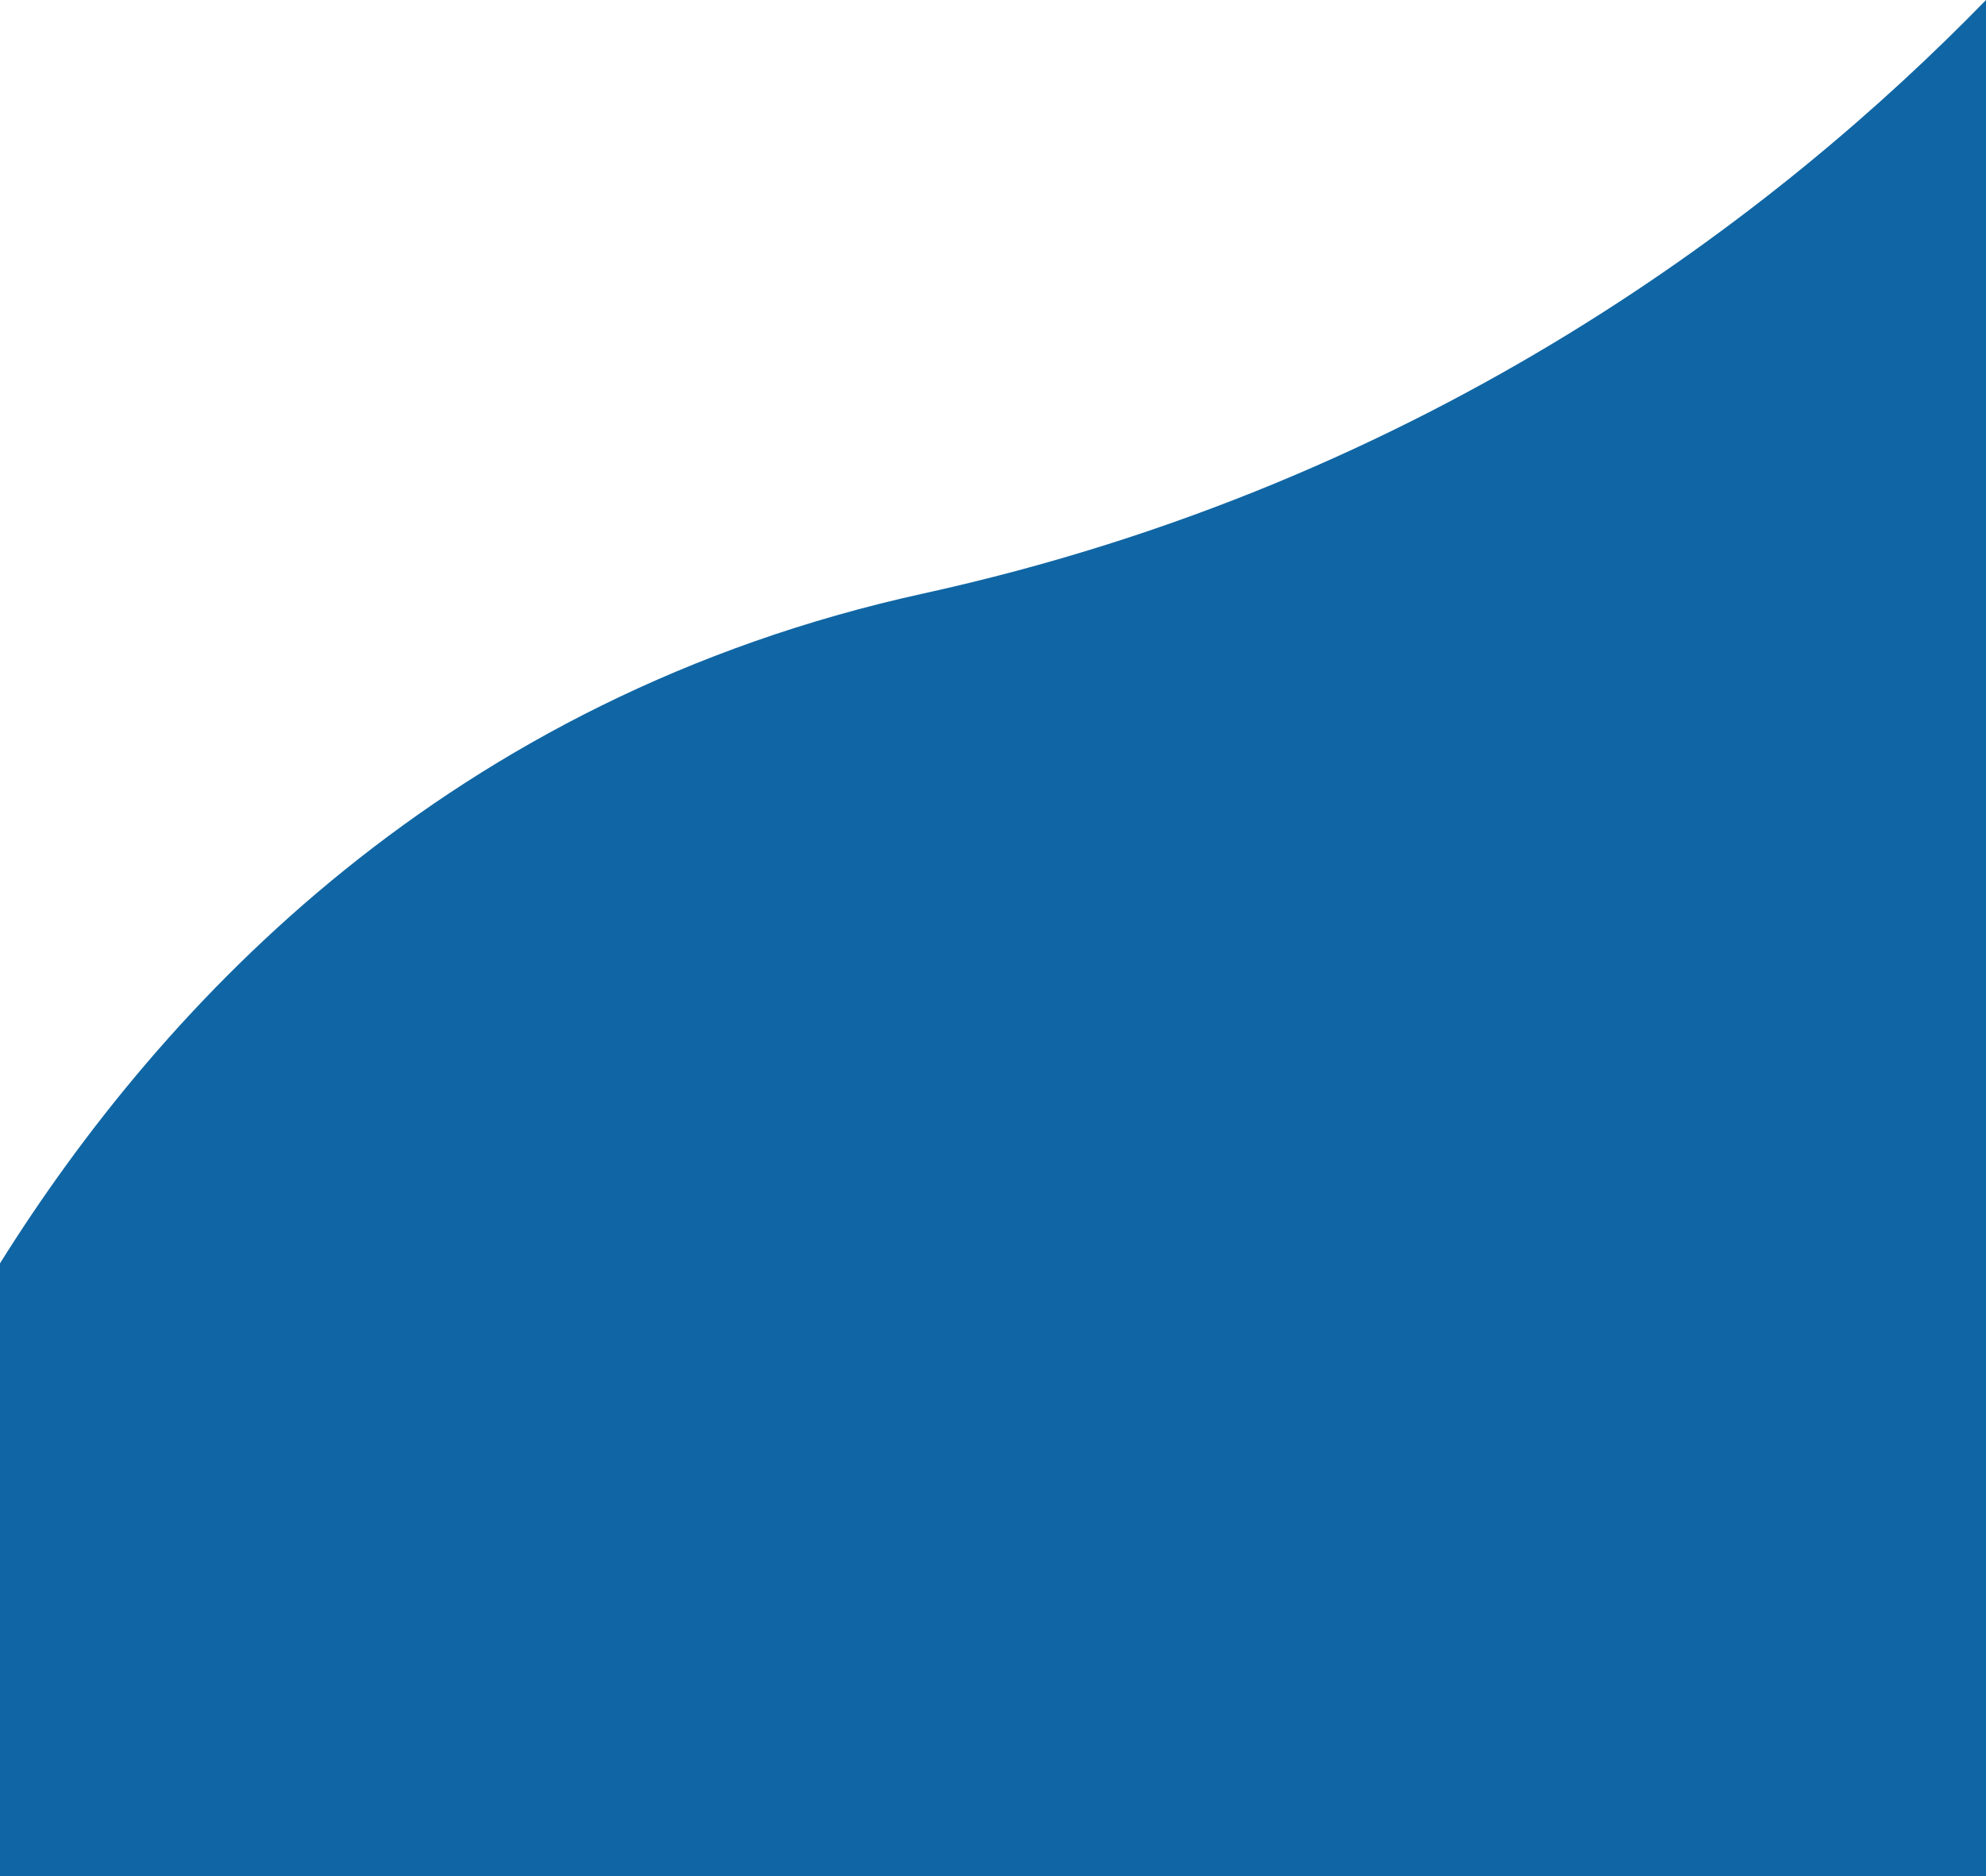 <svg xmlns="http://www.w3.org/2000/svg" width="486" height="459.257" viewBox="0 0 486 459.257">
  <path id="Intersección_1" data-name="Intersección 1" d="M-4251,593V442.958c39.9-63.775,109.848-138.474,226-163.958,124.385-27.29,209.816-93.691,260-145.257V593Z" transform="translate(4251 -133.743)" fill="#1066a4"/>
</svg>
